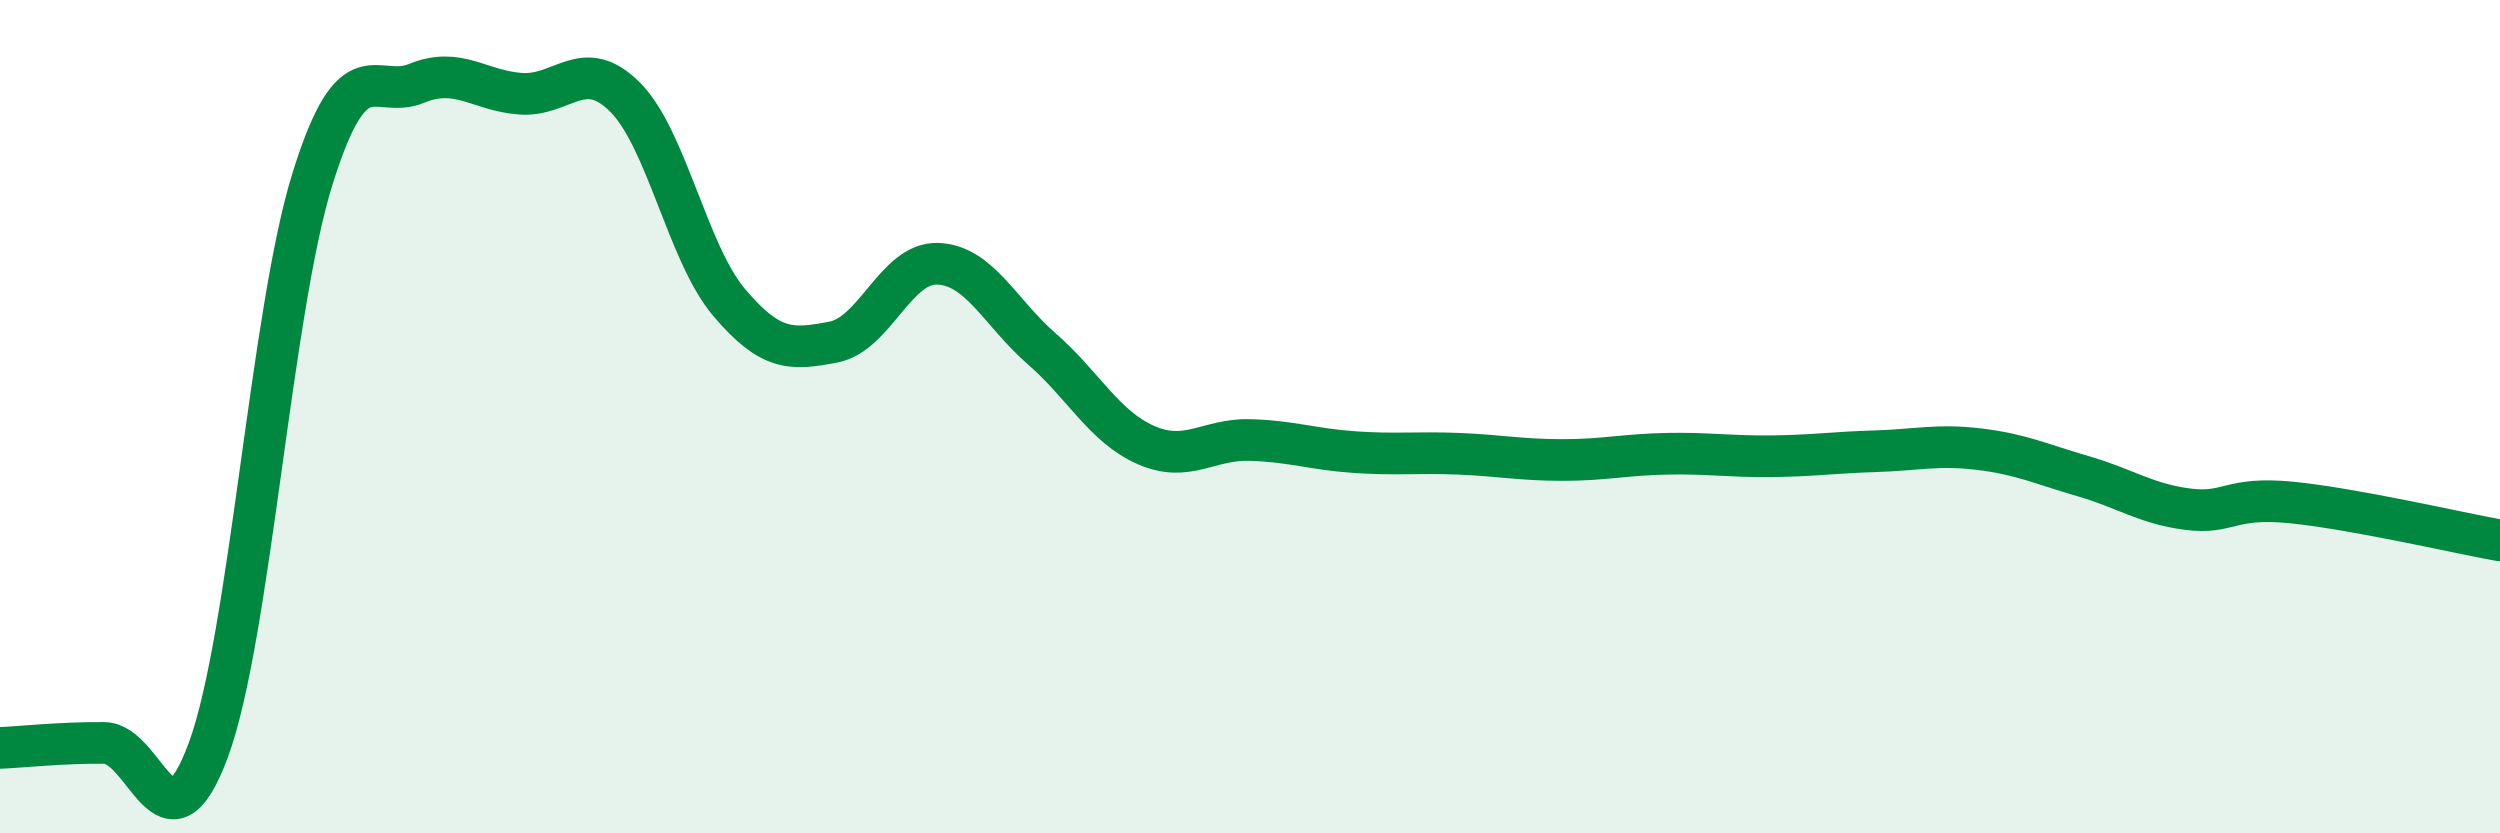 
    <svg width="60" height="20" viewBox="0 0 60 20" xmlns="http://www.w3.org/2000/svg">
      <path
        d="M 0,17.95 C 0.5,17.93 1.5,17.82 2.5,17.83 C 3.5,17.84 4,20.71 5,18 C 6,15.29 6.5,7.49 7.5,4.29 C 8.5,1.09 9,2.41 10,2 C 11,1.59 11.5,2.18 12.5,2.25 C 13.5,2.32 14,1.33 15,2.33 C 16,3.33 16.5,6.08 17.5,7.26 C 18.5,8.44 19,8.4 20,8.21 C 21,8.02 21.5,6.3 22.5,6.33 C 23.5,6.36 24,7.5 25,8.37 C 26,9.24 26.5,10.24 27.5,10.68 C 28.5,11.12 29,10.53 30,10.56 C 31,10.59 31.5,10.78 32.5,10.85 C 33.5,10.92 34,10.85 35,10.89 C 36,10.93 36.5,11.04 37.5,11.04 C 38.5,11.04 39,10.91 40,10.89 C 41,10.87 41.5,10.96 42.5,10.95 C 43.5,10.94 44,10.86 45,10.83 C 46,10.8 46.5,10.66 47.5,10.78 C 48.5,10.9 49,11.14 50,11.43 C 51,11.72 51.5,12.09 52.5,12.22 C 53.5,12.35 53.5,11.91 55,12.06 C 56.5,12.21 59,12.79 60,12.97L60 20L0 20Z"
        fill="#008740"
        opacity="0.1"
        stroke-linecap="round"
        stroke-linejoin="round"
      />
      <path
        d="M 0,17.95 C 0.5,17.93 1.5,17.82 2.5,17.83 C 3.5,17.84 4,20.71 5,18 C 6,15.29 6.5,7.49 7.5,4.29 C 8.5,1.09 9,2.41 10,2 C 11,1.59 11.5,2.18 12.5,2.25 C 13.5,2.32 14,1.33 15,2.33 C 16,3.33 16.5,6.08 17.5,7.26 C 18.5,8.44 19,8.4 20,8.21 C 21,8.02 21.5,6.3 22.5,6.33 C 23.5,6.36 24,7.5 25,8.37 C 26,9.24 26.5,10.24 27.5,10.68 C 28.5,11.12 29,10.53 30,10.56 C 31,10.59 31.5,10.78 32.5,10.85 C 33.5,10.92 34,10.85 35,10.89 C 36,10.93 36.5,11.04 37.5,11.04 C 38.5,11.04 39,10.91 40,10.89 C 41,10.87 41.5,10.96 42.5,10.95 C 43.5,10.94 44,10.86 45,10.83 C 46,10.8 46.5,10.66 47.5,10.78 C 48.5,10.9 49,11.14 50,11.43 C 51,11.72 51.5,12.09 52.5,12.22 C 53.5,12.35 53.5,11.91 55,12.06 C 56.5,12.21 59,12.79 60,12.97"
        stroke="#008740"
        stroke-width="1"
        fill="none"
        stroke-linecap="round"
        stroke-linejoin="round"
      />
    </svg>
  